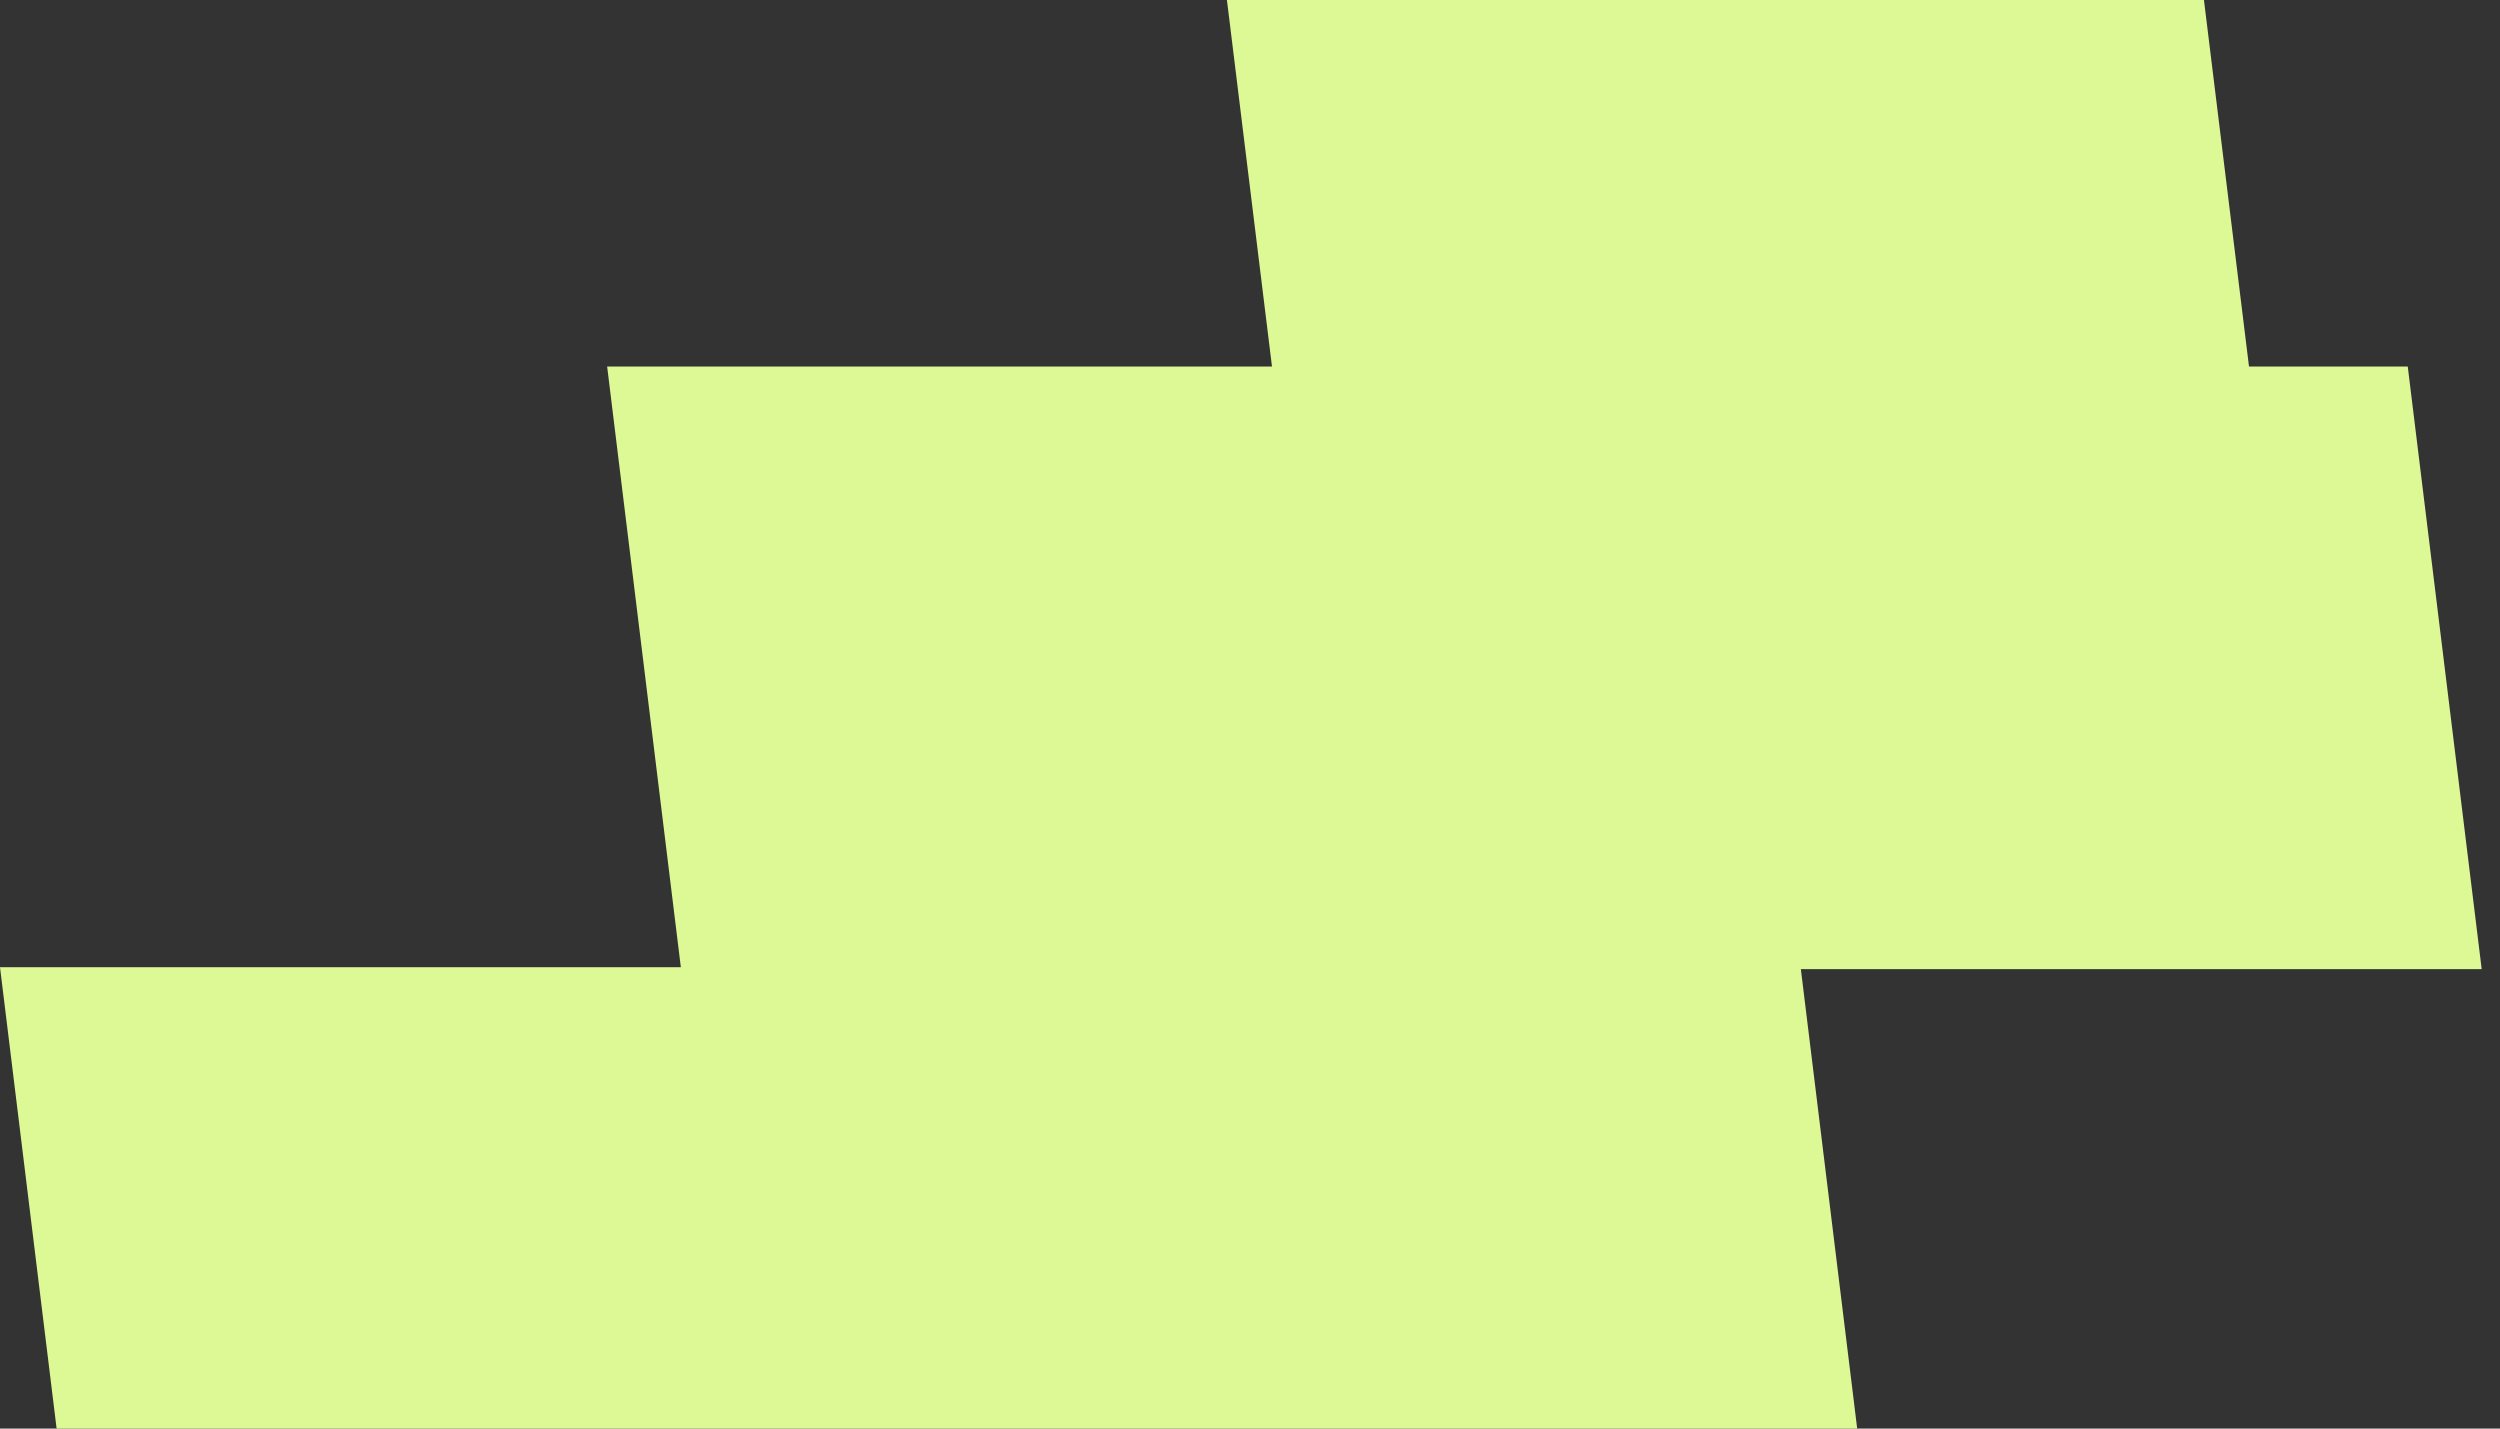 <svg width="819" height="468" viewBox="0 0 819 468" fill="none" xmlns="http://www.w3.org/2000/svg">
  <rect x="0" y="0" width="819" height="468" fill="#333333" stroke="none"/>
  <g>
    <path
      d="M788.782 512.408H613.859L589.959 317.479H813L788.782 120.087H736.774L712.794 -75H392.724L416.703 120.087H198.903L223.041 316.844H0L24.218 514.236H199.141L223.041 708.687H127.679L151.897 906H471.967L447.829 709.8H813L788.782 512.408Z"
      fill="#DCF995" />
  </g>
</svg>